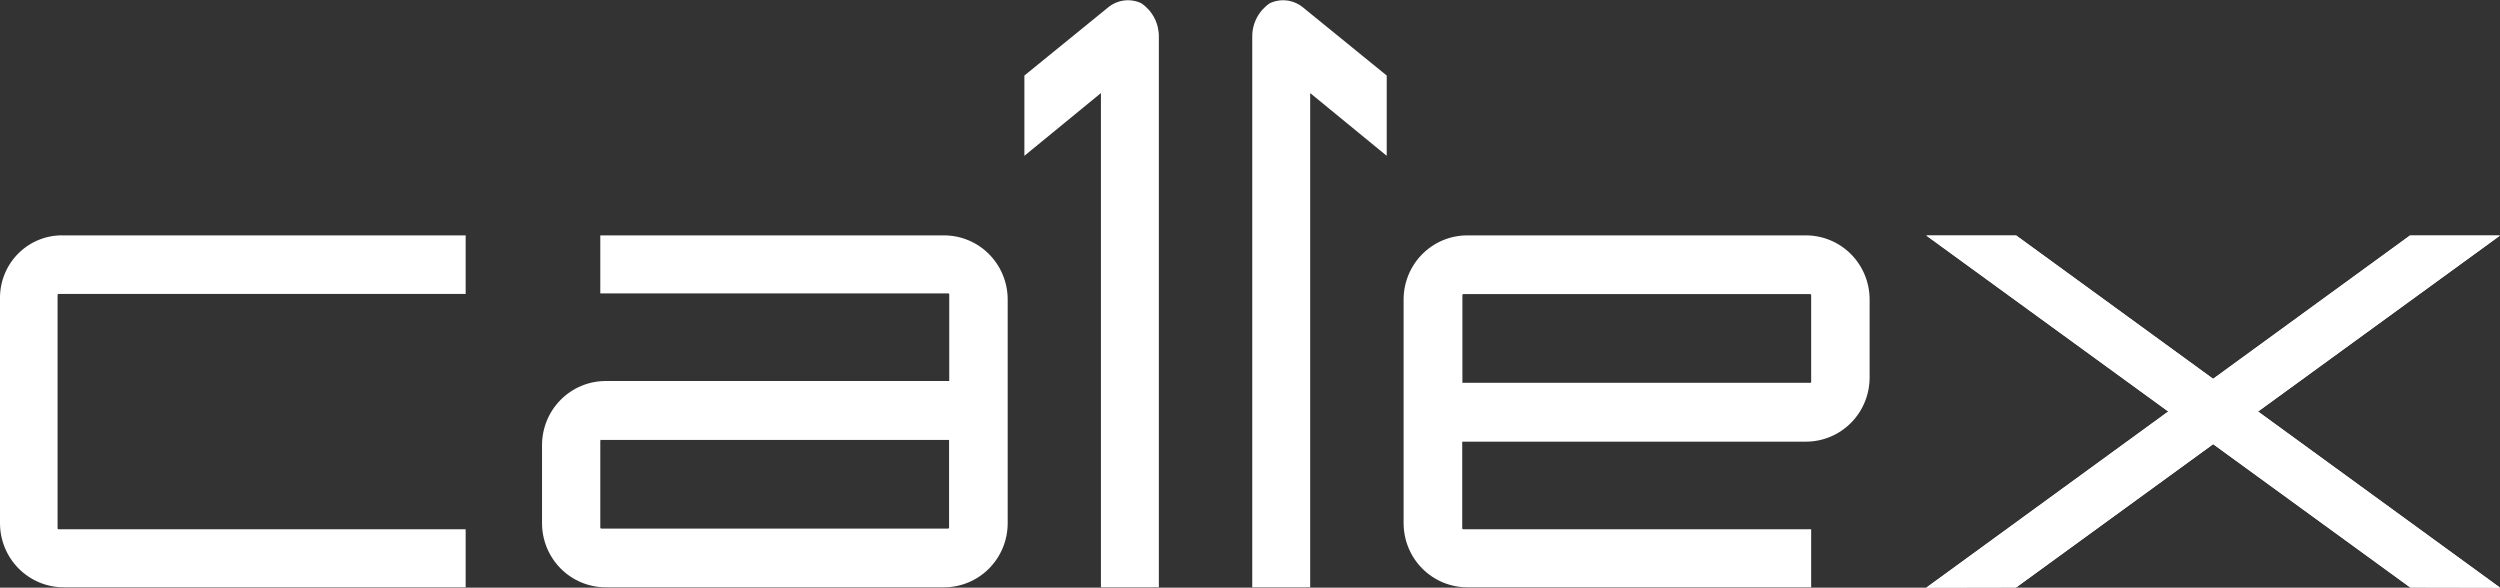 <svg width="251" height="59" viewBox="0 0 251 59" fill="none" xmlns="http://www.w3.org/2000/svg">
<rect x="0" y="0" width="251" height="59" fill="#333333" stroke="none"/>
<g clip-path="url(#clip0_3099_775)">
<g clip-path="url(#clip1_3099_775)">
<path d="M125.691 58.965H131.542V9.344L139.226 15.643V7.584L130.791 0.721C130.33 0.349 129.774 0.116 129.187 0.047C128.6 -0.021 128.006 0.078 127.473 0.334C126.927 0.708 126.481 1.212 126.176 1.801C125.871 2.391 125.717 3.048 125.726 3.713V58.965H125.691Z" fill="white"/>
<path d="M94.798 58.965H60.812C59.117 58.965 57.491 58.286 56.292 57.078C55.093 55.871 54.42 54.233 54.42 52.525V44.694C54.42 42.986 55.093 41.348 56.292 40.14C57.491 38.933 59.117 38.254 60.812 38.254H95.304V29.562C95.304 29.534 95.293 29.507 95.274 29.487C95.254 29.467 95.227 29.456 95.2 29.456H60.27V23.632H94.78C96.476 23.632 98.102 24.31 99.3 25.518C100.499 26.726 101.172 28.364 101.172 30.072V52.542C101.168 54.244 100.495 55.875 99.3 57.078C98.106 58.282 96.487 58.96 94.798 58.965ZM60.375 44.149C60.347 44.149 60.321 44.16 60.301 44.18C60.282 44.2 60.27 44.226 60.27 44.254V52.965C60.27 52.992 60.282 53.019 60.301 53.039C60.321 53.059 60.347 53.07 60.375 53.07H95.182C95.196 53.07 95.21 53.067 95.222 53.062C95.235 53.057 95.246 53.049 95.256 53.039C95.266 53.029 95.274 53.018 95.279 53.005C95.284 52.992 95.287 52.978 95.287 52.965V44.166H60.358L60.375 44.149ZM147.314 23.632H181.317C183.012 23.632 184.638 24.31 185.837 25.518C187.036 26.726 187.709 28.364 187.709 30.072V37.902C187.709 39.61 187.036 41.248 185.837 42.456C184.638 43.664 183.012 44.342 181.317 44.342H146.807V53.035C146.807 53.063 146.818 53.09 146.838 53.109C146.858 53.129 146.884 53.141 146.912 53.141H181.841V58.965H147.314C145.618 58.965 143.993 58.286 142.794 57.078C141.595 55.871 140.922 54.233 140.922 52.525V30.072C140.922 28.364 141.595 26.726 142.794 25.518C143.993 24.31 145.618 23.632 147.314 23.632ZM181.736 38.448C181.764 38.448 181.791 38.437 181.81 38.417C181.83 38.397 181.841 38.37 181.841 38.342V29.632C181.841 29.604 181.83 29.577 181.81 29.557C181.791 29.538 181.764 29.526 181.736 29.526H146.929C146.902 29.526 146.875 29.538 146.855 29.557C146.836 29.577 146.825 29.604 146.825 29.632V38.43H181.754L181.736 38.448Z" fill="white"/>
<path d="M46.752 58.965H6.392C4.697 58.965 3.071 58.286 1.872 57.078C0.673 55.871 0 54.233 0 52.525L0 29.861C0.004 29.026 0.174 28.201 0.5 27.433C0.825 26.665 1.299 25.971 1.895 25.391C2.49 24.81 3.195 24.356 3.967 24.054C4.739 23.752 5.564 23.608 6.392 23.632H46.752V29.509H5.886C5.858 29.509 5.831 29.52 5.811 29.54C5.792 29.559 5.781 29.586 5.781 29.614V53.035C5.781 53.063 5.792 53.09 5.811 53.109C5.831 53.129 5.858 53.141 5.886 53.141H46.752V58.965ZM116.384 58.965H110.533V9.344L102.849 15.643V7.584L111.284 0.721C111.745 0.349 112.301 0.116 112.888 0.047C113.475 -0.021 114.069 0.078 114.602 0.334C115.148 0.708 115.594 1.212 115.899 1.801C116.204 2.391 116.358 3.048 116.349 3.713V58.965H116.384Z" fill="white"/>
<path d="M251 59L202.432 23.649H193.402L241.989 58.982L251 59Z" fill="white"/>
<path d="M251 59L202.432 23.649H193.402L241.989 58.982L251 59Z" fill="white"/>
<path d="M251 23.649L202.414 58.982L193.402 59L241.954 23.649" fill="white"/>
<path d="M251 23.649L202.414 58.982L193.402 59L241.954 23.649" fill="white"/>
</g>
</g>
<defs>
<clipPath id="clip0_3099_775">
<rect width="251" height="59" fill="white"/>
</clipPath>
<clipPath id="clip1_3099_775">
<rect width="251" height="59" fill="white"/>
</clipPath>
</defs>
</svg>
